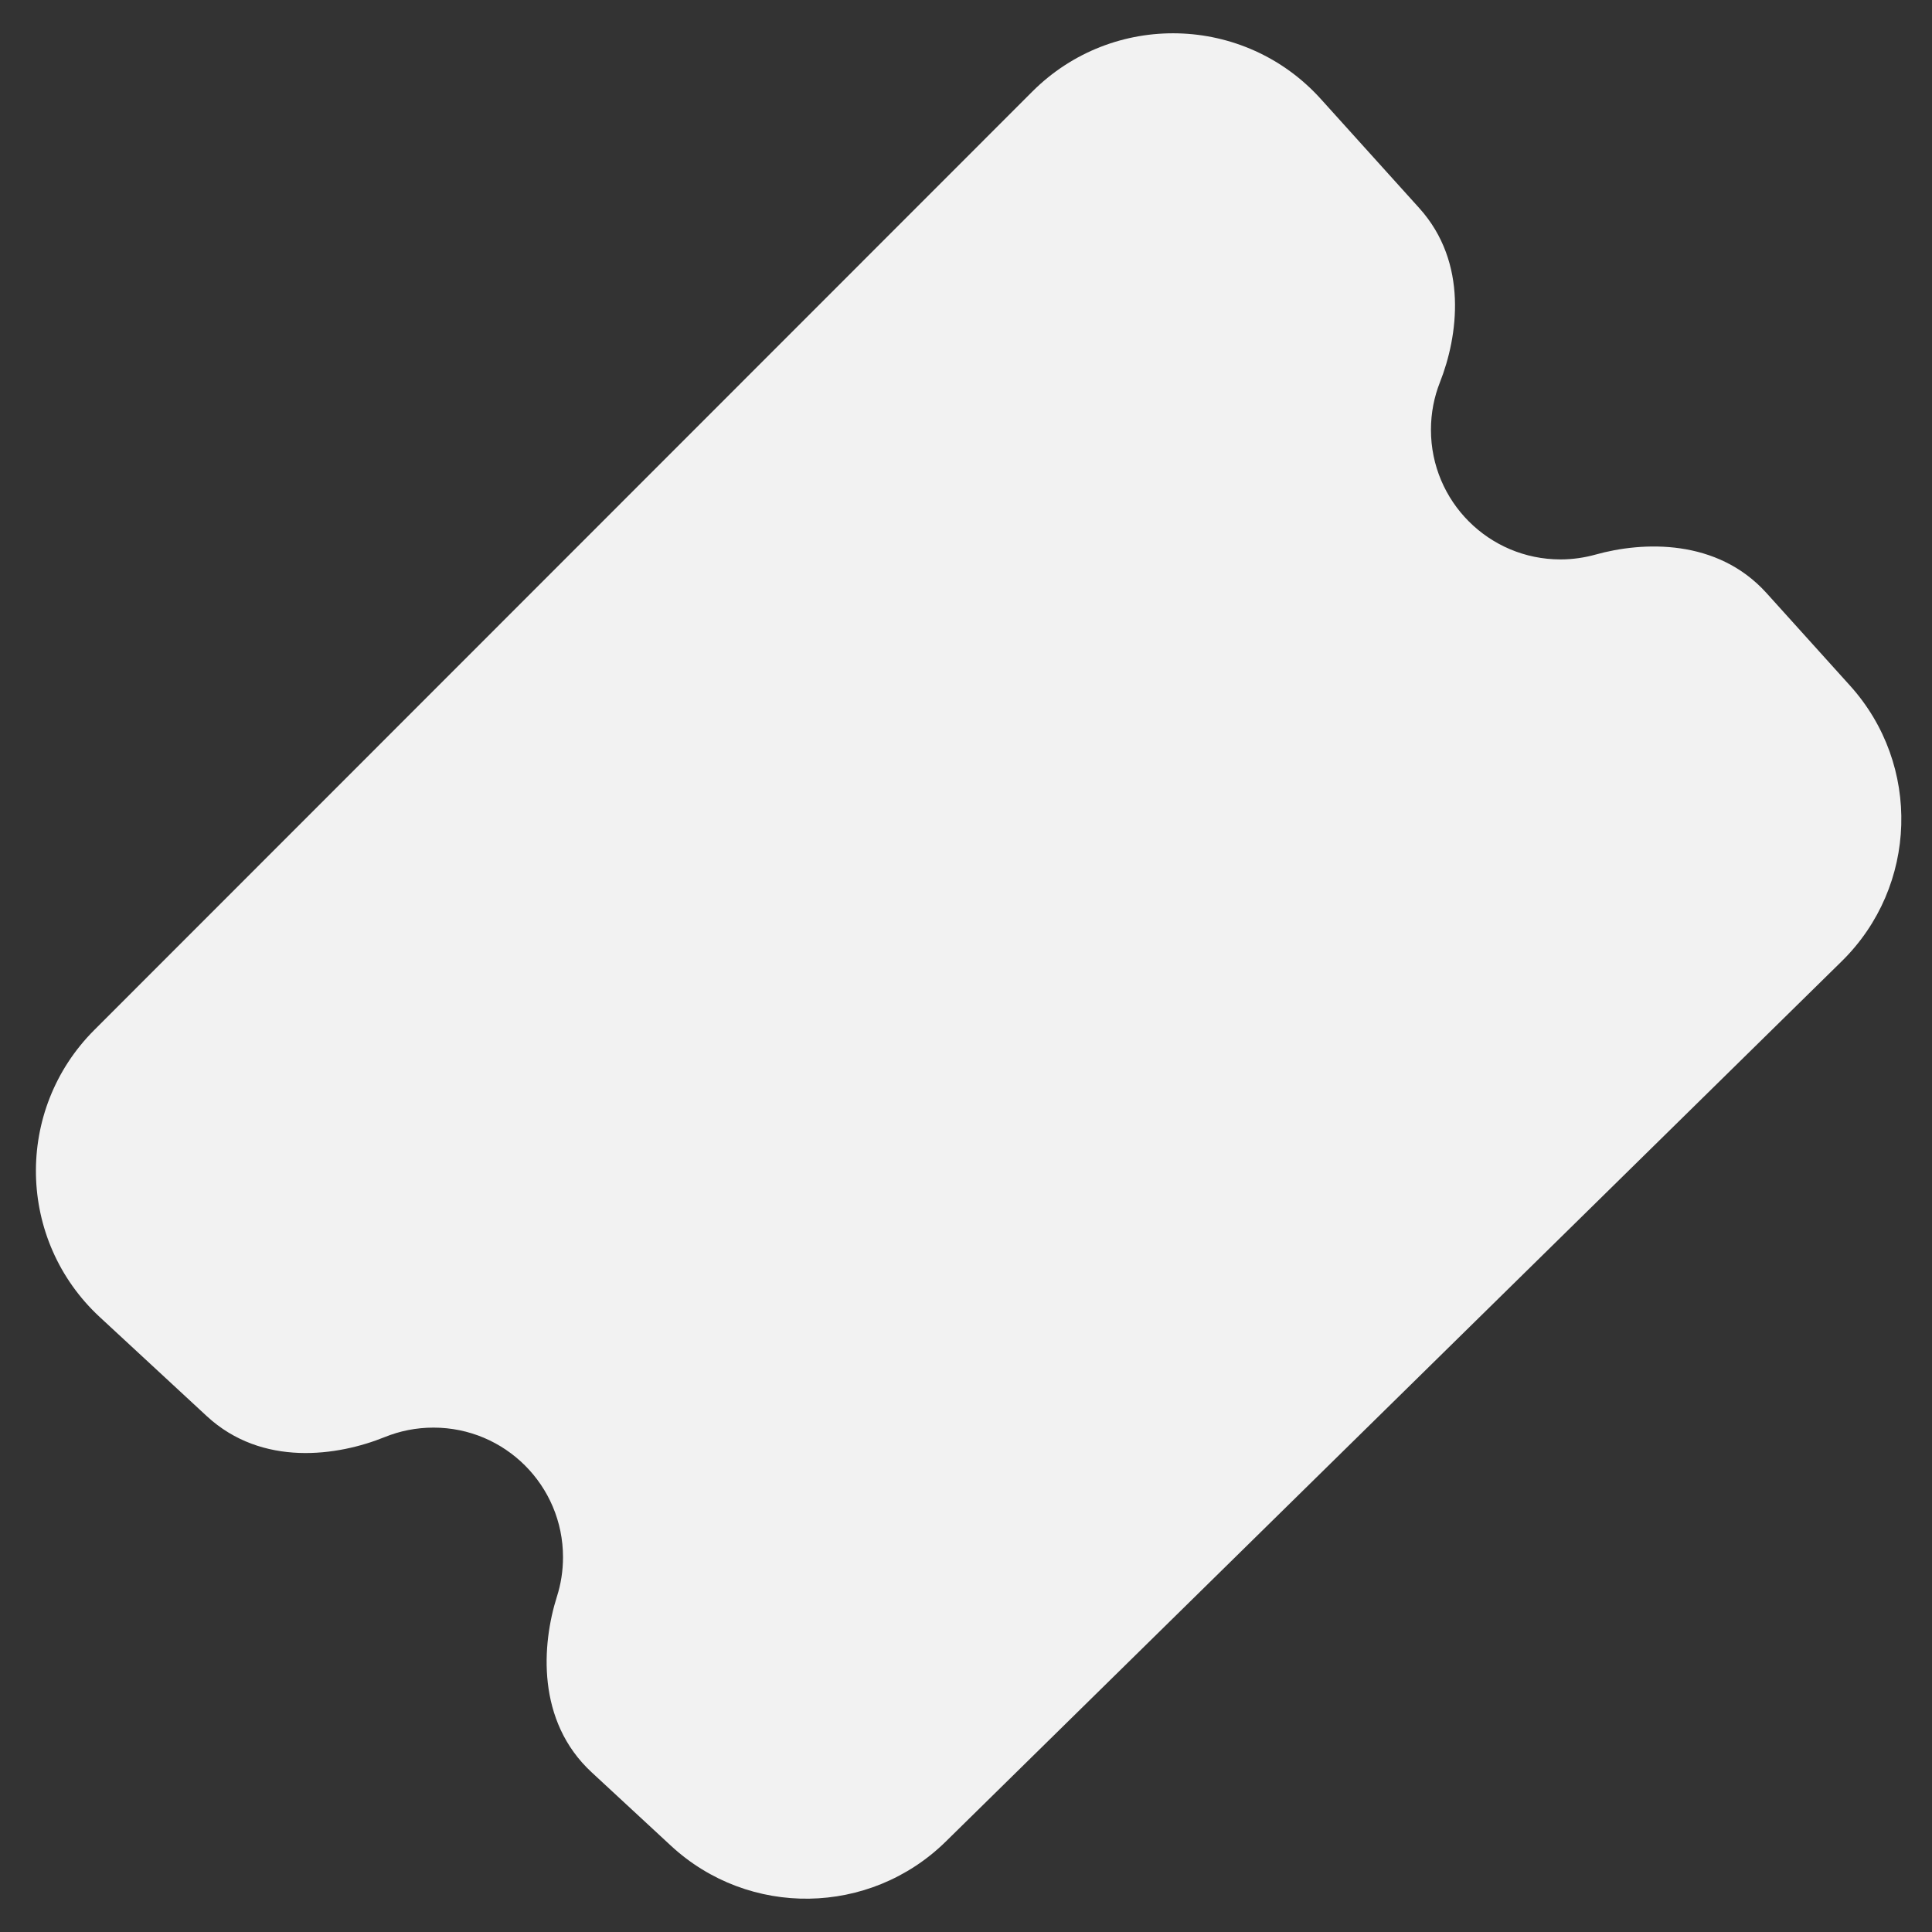 <svg fill="none" height="29" viewBox="0 0 29 29" width="29" xmlns="http://www.w3.org/2000/svg"><rect x="0" y="0" width="29" height="29" fill="#333333" stroke="none"/><path d="m19.827 1.487c-1.146-1.271-3.123-1.322-4.333-.111l-14.079 14.085c-1.2 1.2-1.162 3.158.084 4.31l1.604 1.485c.833.771 1.974.598 2.672.315.225-.091.471-.142.732-.142 1.074 0 1.944.871 1.944 1.945 0 .207-.032.405-.091.59-.228.718-.311 1.87.522 2.64l1.189 1.101c1.171 1.084 2.986 1.056 4.125-.062l13.449-13.214c1.143-1.123 1.198-2.948.125-4.137l-1.254-1.39c-.741-.821-1.857-.776-2.568-.577-.166.046-.342.072-.525.072-1.074 0-1.944-.871-1.944-1.945 0-.254.048-.494.135-.714.271-.687.43-1.793-.31-2.614z" fill="#f2f2f2"/></svg>